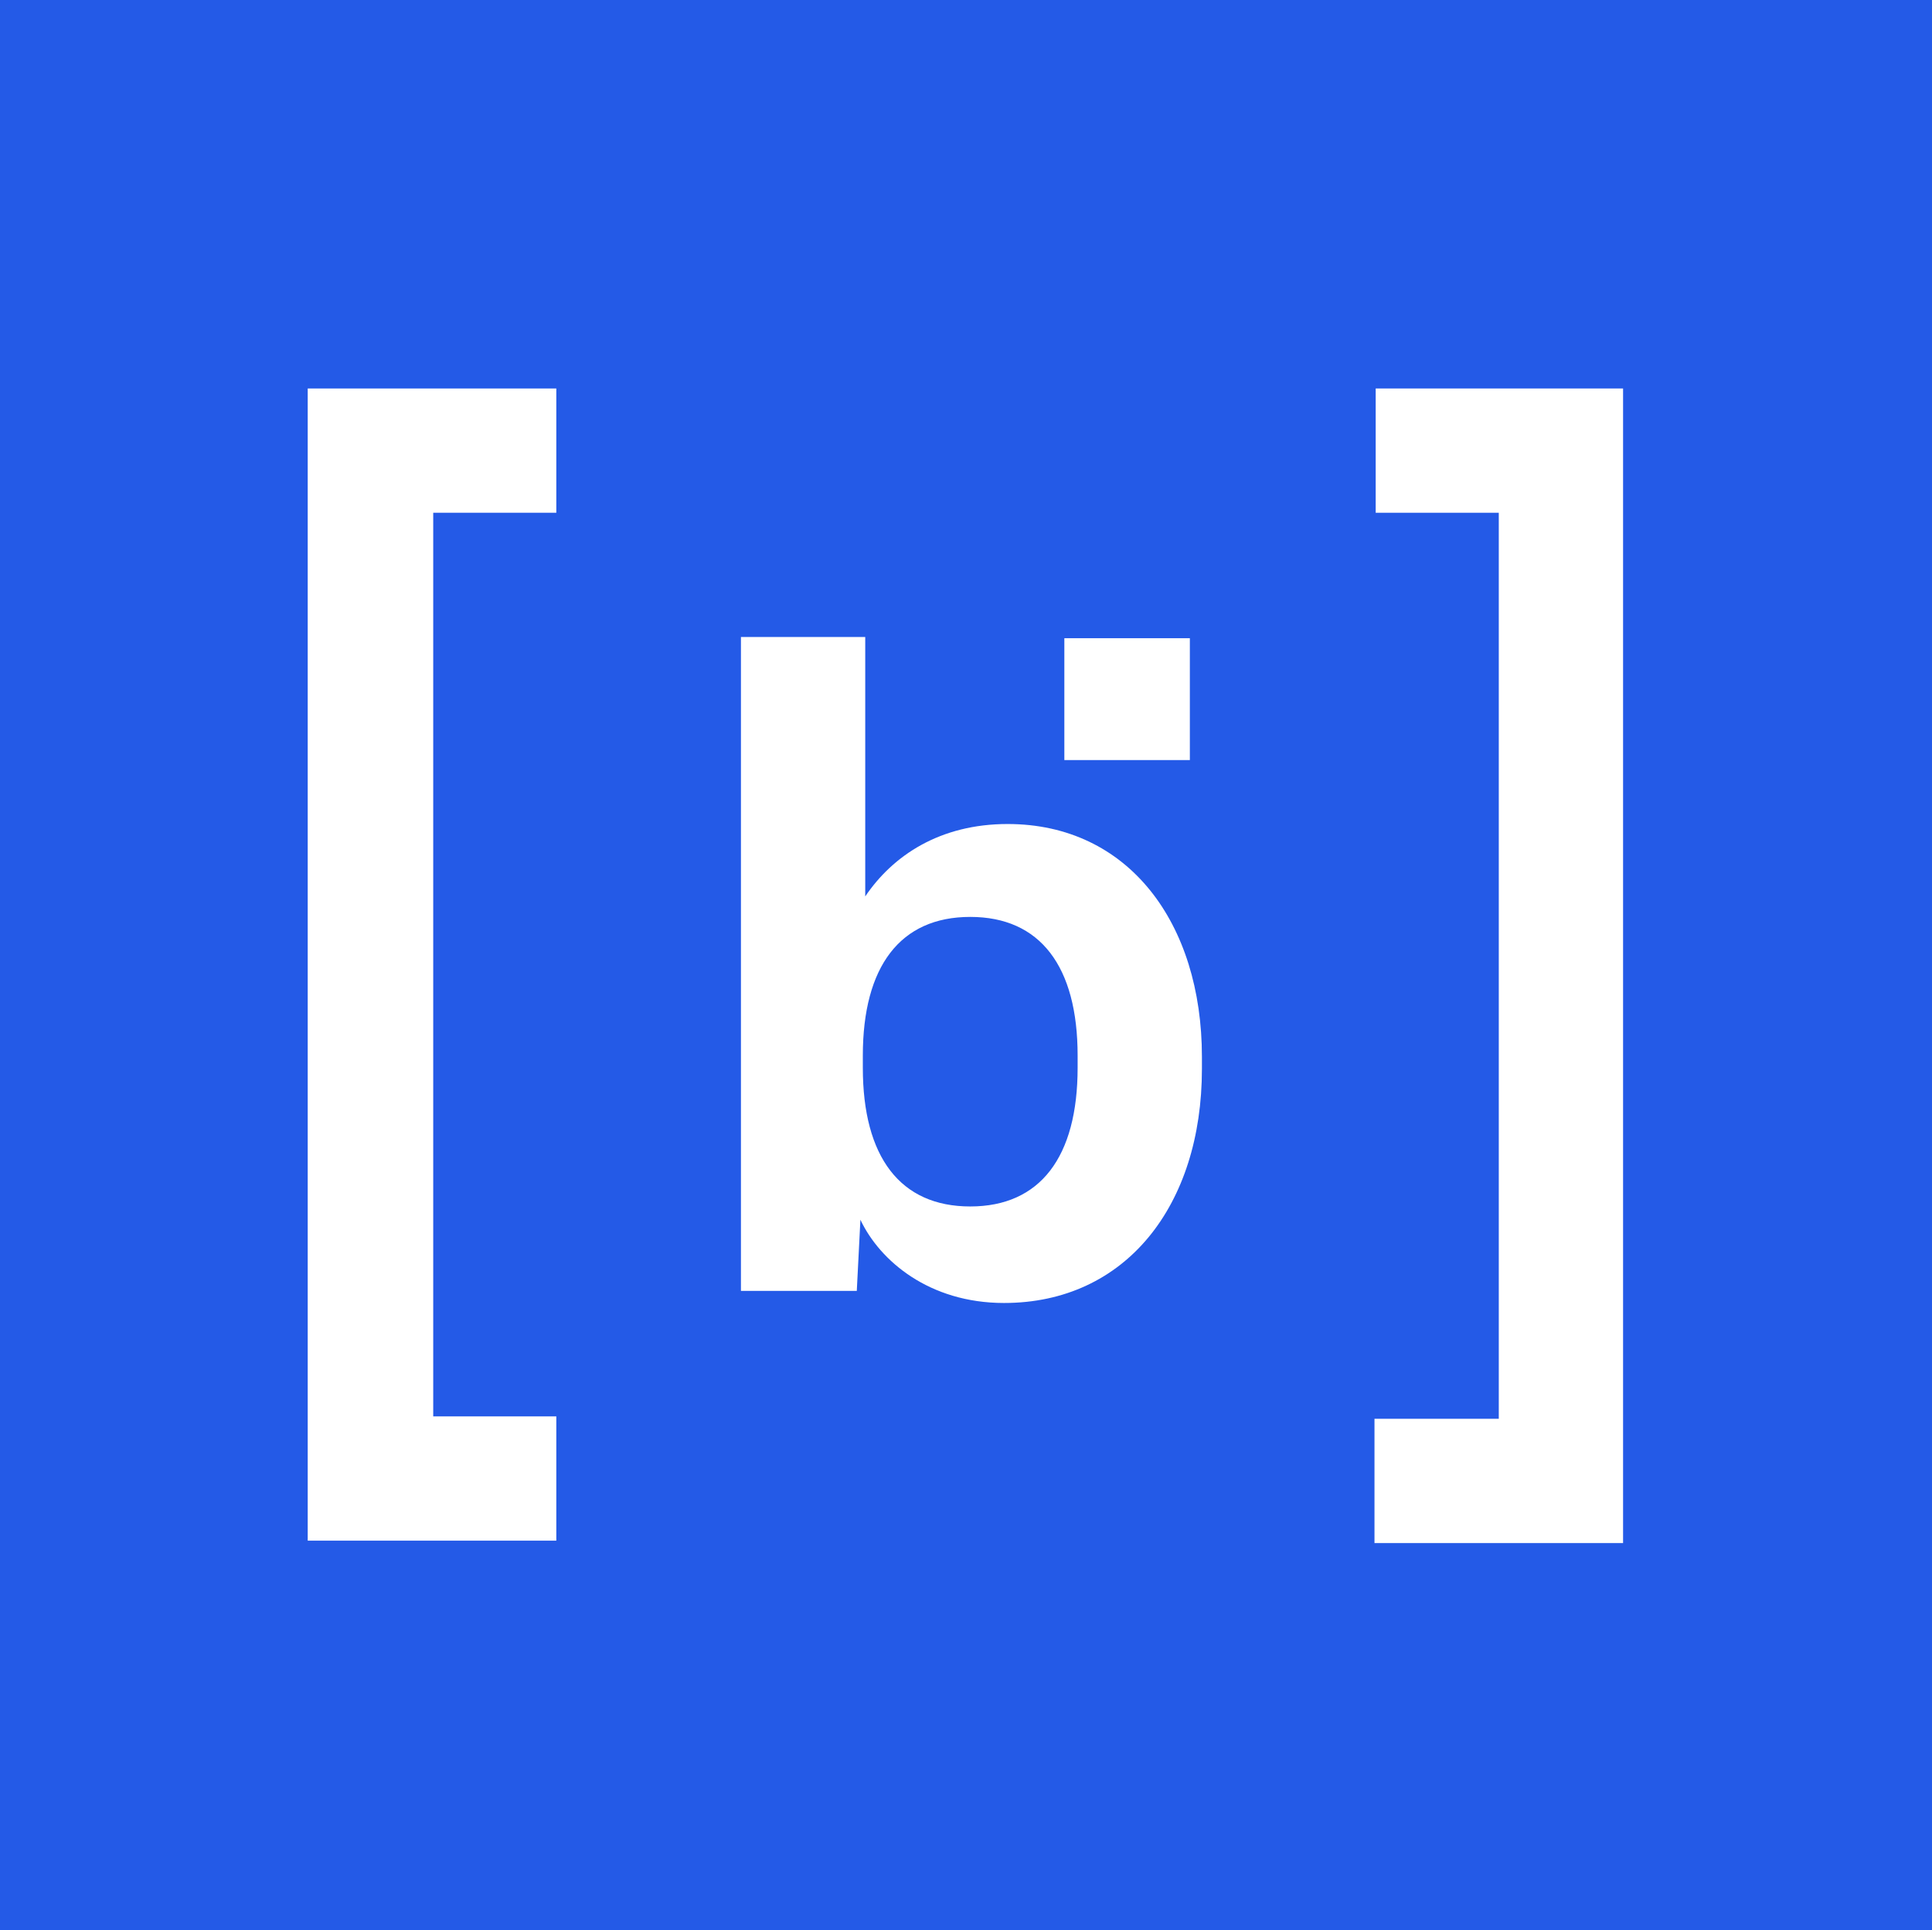 <?xml version="1.0" encoding="UTF-8"?>
<svg data-bbox="0 0 16.01 16" viewBox="0 0 16.01 16" xmlns="http://www.w3.org/2000/svg" data-type="color">
    <g>
        <path fill="#245ae7" d="M16.01 0v16H0V0z" data-color="1"/>
        <path d="m7.13 10.11-.03.59h-.96V5.28h1.03v2.15c.23-.34.62-.6 1.18-.6 1 0 1.61.82 1.61 1.93v.1c0 1.13-.63 1.94-1.64 1.94-.62 0-1.03-.35-1.19-.69m1.8-1.26v-.1c0-.74-.31-1.15-.89-1.15s-.89.41-.89 1.15v.1c0 .74.31 1.15.89 1.15s.89-.41.89-1.15" fill="#ffffff" data-color="2"/>
        <path d="M13.45 12.78V3.22H11.4v1.03h1.02v7.51h-1.03v1.03h2.06Z" fill="#ffffff" data-color="2"/>
        <path d="M2.56 12.77h2.05v-1.03H3.59V4.25h1.02V3.22H2.55v9.55Z" fill="#ffffff" data-color="2"/>
        <path d="M8.82 6.3V5.29h1.04V6.3z" fill="#ffffff" data-color="2"/>
    </g>
</svg>
